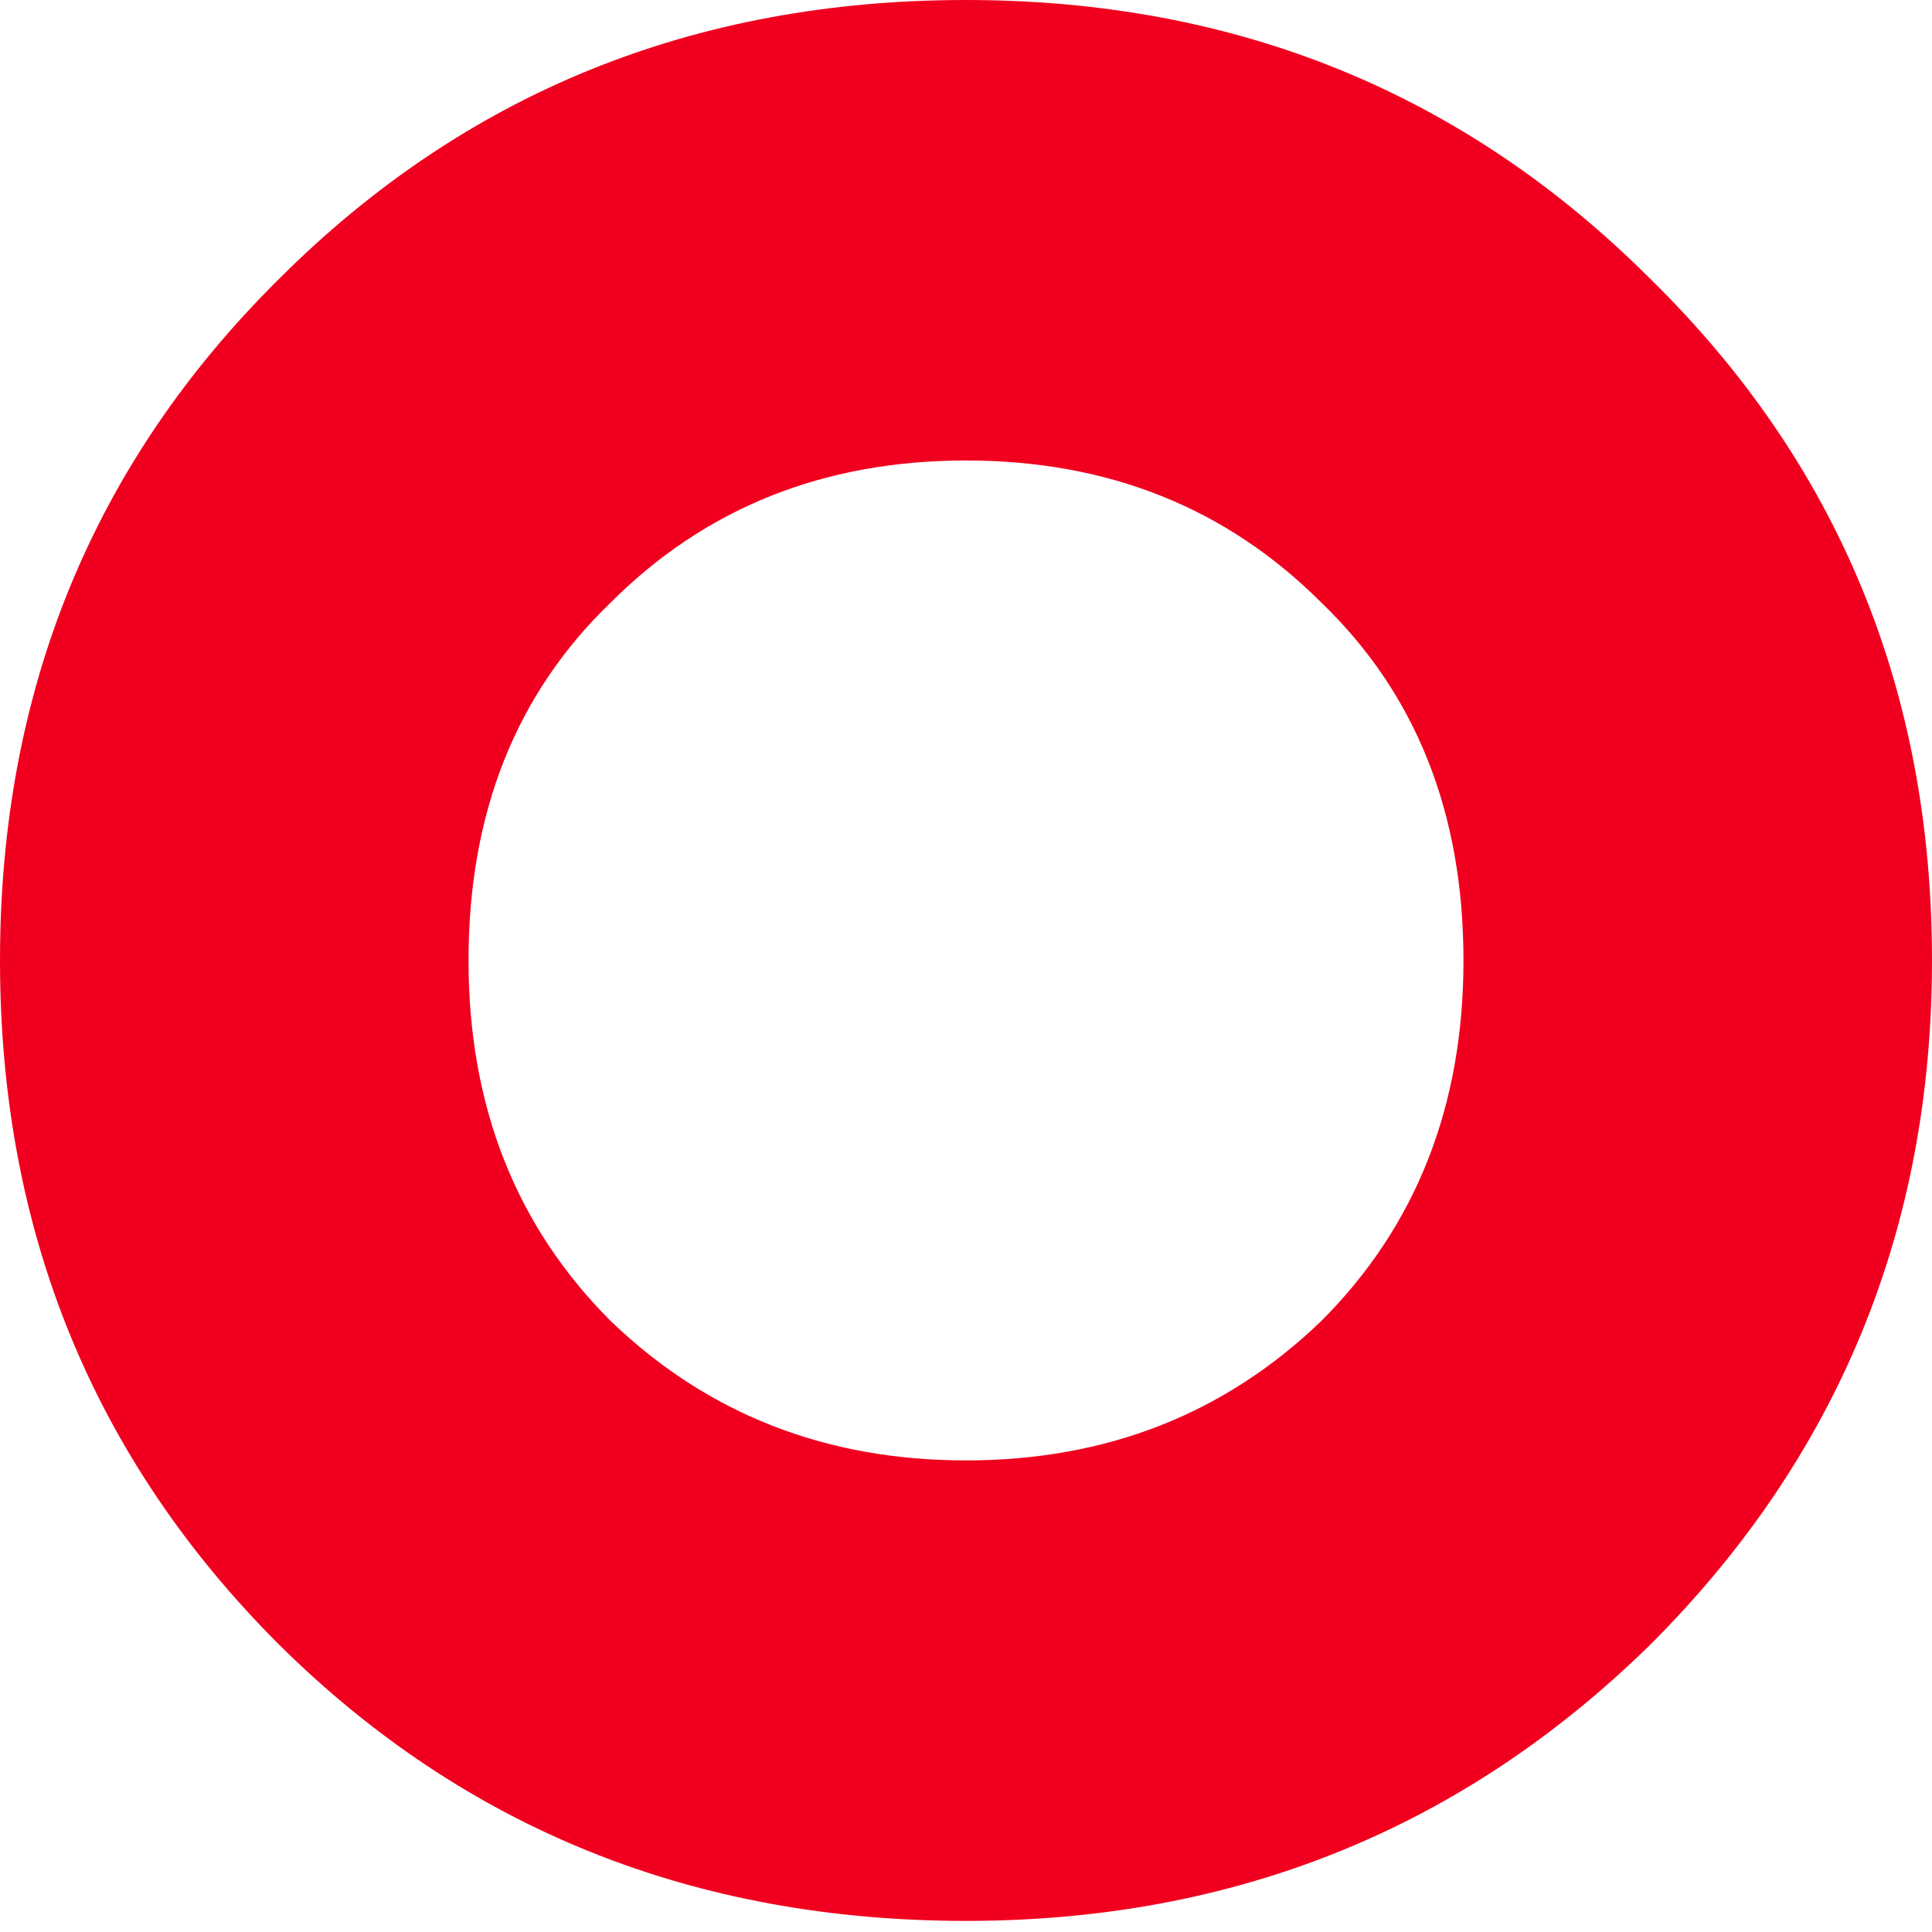 <?xml version="1.0" encoding="UTF-8"?> <svg xmlns="http://www.w3.org/2000/svg" width="110" height="110" viewBox="0 0 110 110" fill="none"> <path d="M93.964 93.637C83.274 104.125 70.286 109.368 55 109.368C39.514 109.368 26.476 104.125 15.886 93.637C5.296 83.05 0 70.066 0 54.684C0 39.303 5.296 26.368 15.886 15.881C26.476 5.294 39.514 0 55 0C70.386 0 83.374 5.294 93.964 15.881C104.655 26.368 110 39.303 110 54.684C110 69.966 104.655 82.95 93.964 93.637ZM34.768 75.21C40.264 80.503 47.007 83.15 55 83.15C62.993 83.15 69.737 80.503 75.231 75.21C80.627 69.816 83.324 62.974 83.324 54.684C83.324 46.294 80.627 39.502 75.231 34.309C69.836 28.915 63.093 26.218 55 26.218C46.907 26.218 40.163 28.915 34.768 34.309C29.373 39.502 26.676 46.294 26.676 54.684C26.676 62.974 29.373 69.816 34.768 75.21Z" fill="#F0001E"></path> </svg> 